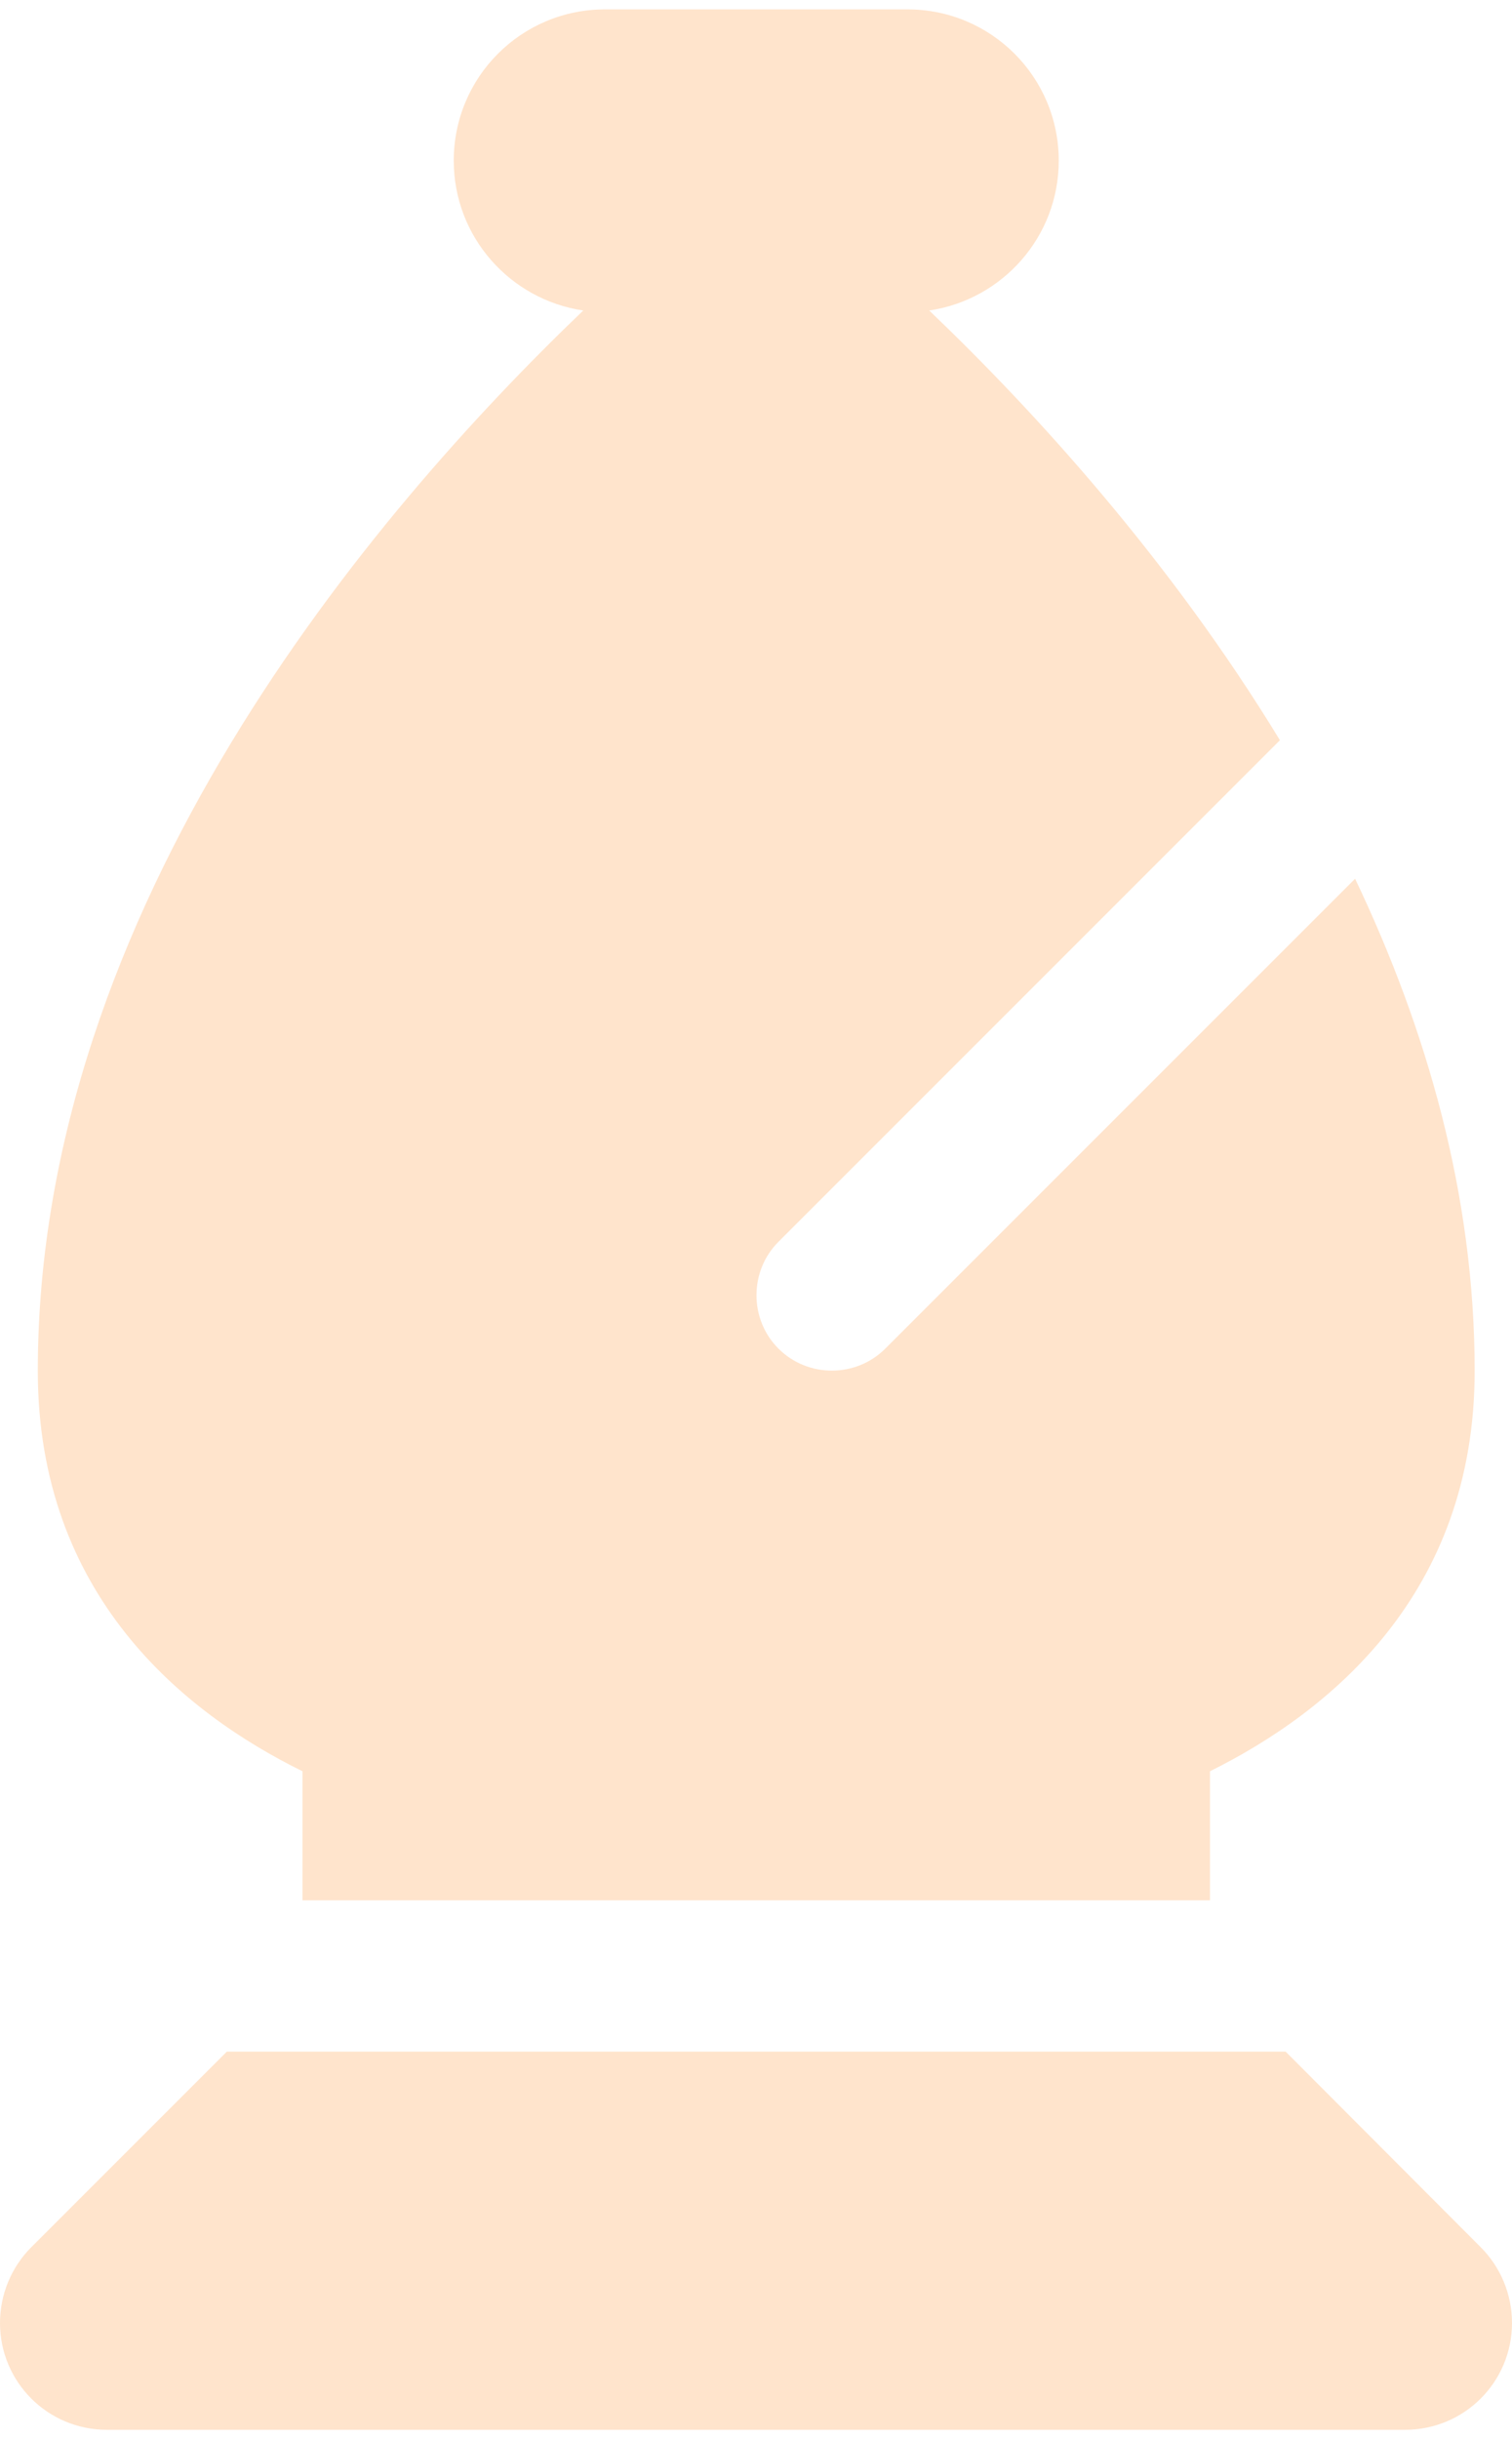 <svg width="62" height="100" viewBox="0 0 62 100" fill="none" xmlns="http://www.w3.org/2000/svg">
<path d="M24.808 0.385C21.377 0.385 18.606 3.156 18.606 6.587C18.606 9.707 20.912 12.285 23.916 12.73C15.195 21.084 1.55 37.209 1.55 56.202C1.55 65.389 7.52 70.215 12.404 72.618V77.909H49.615V72.618C54.499 70.195 60.469 65.369 60.469 56.202C60.469 48.973 58.492 42.17 55.566 36.026L36.301 55.291C35.099 56.493 33.122 56.493 31.921 55.291C30.719 54.09 30.719 52.113 31.921 50.911L52.484 30.348C47.987 22.964 42.444 16.878 38.103 12.73C41.107 12.285 43.414 9.707 43.414 6.587C43.414 3.156 40.642 0.385 37.212 0.385H24.808ZM9.303 84.111L1.279 92.135C0.465 92.949 0 94.073 0 95.236C0 97.658 1.957 99.616 4.38 99.616H57.62C60.042 99.616 62 97.658 62 95.236C62 94.073 61.535 92.949 60.721 92.135L52.717 84.111H9.303Z" fill="#FF7900" fill-opacity="0.2"/>
</svg>
